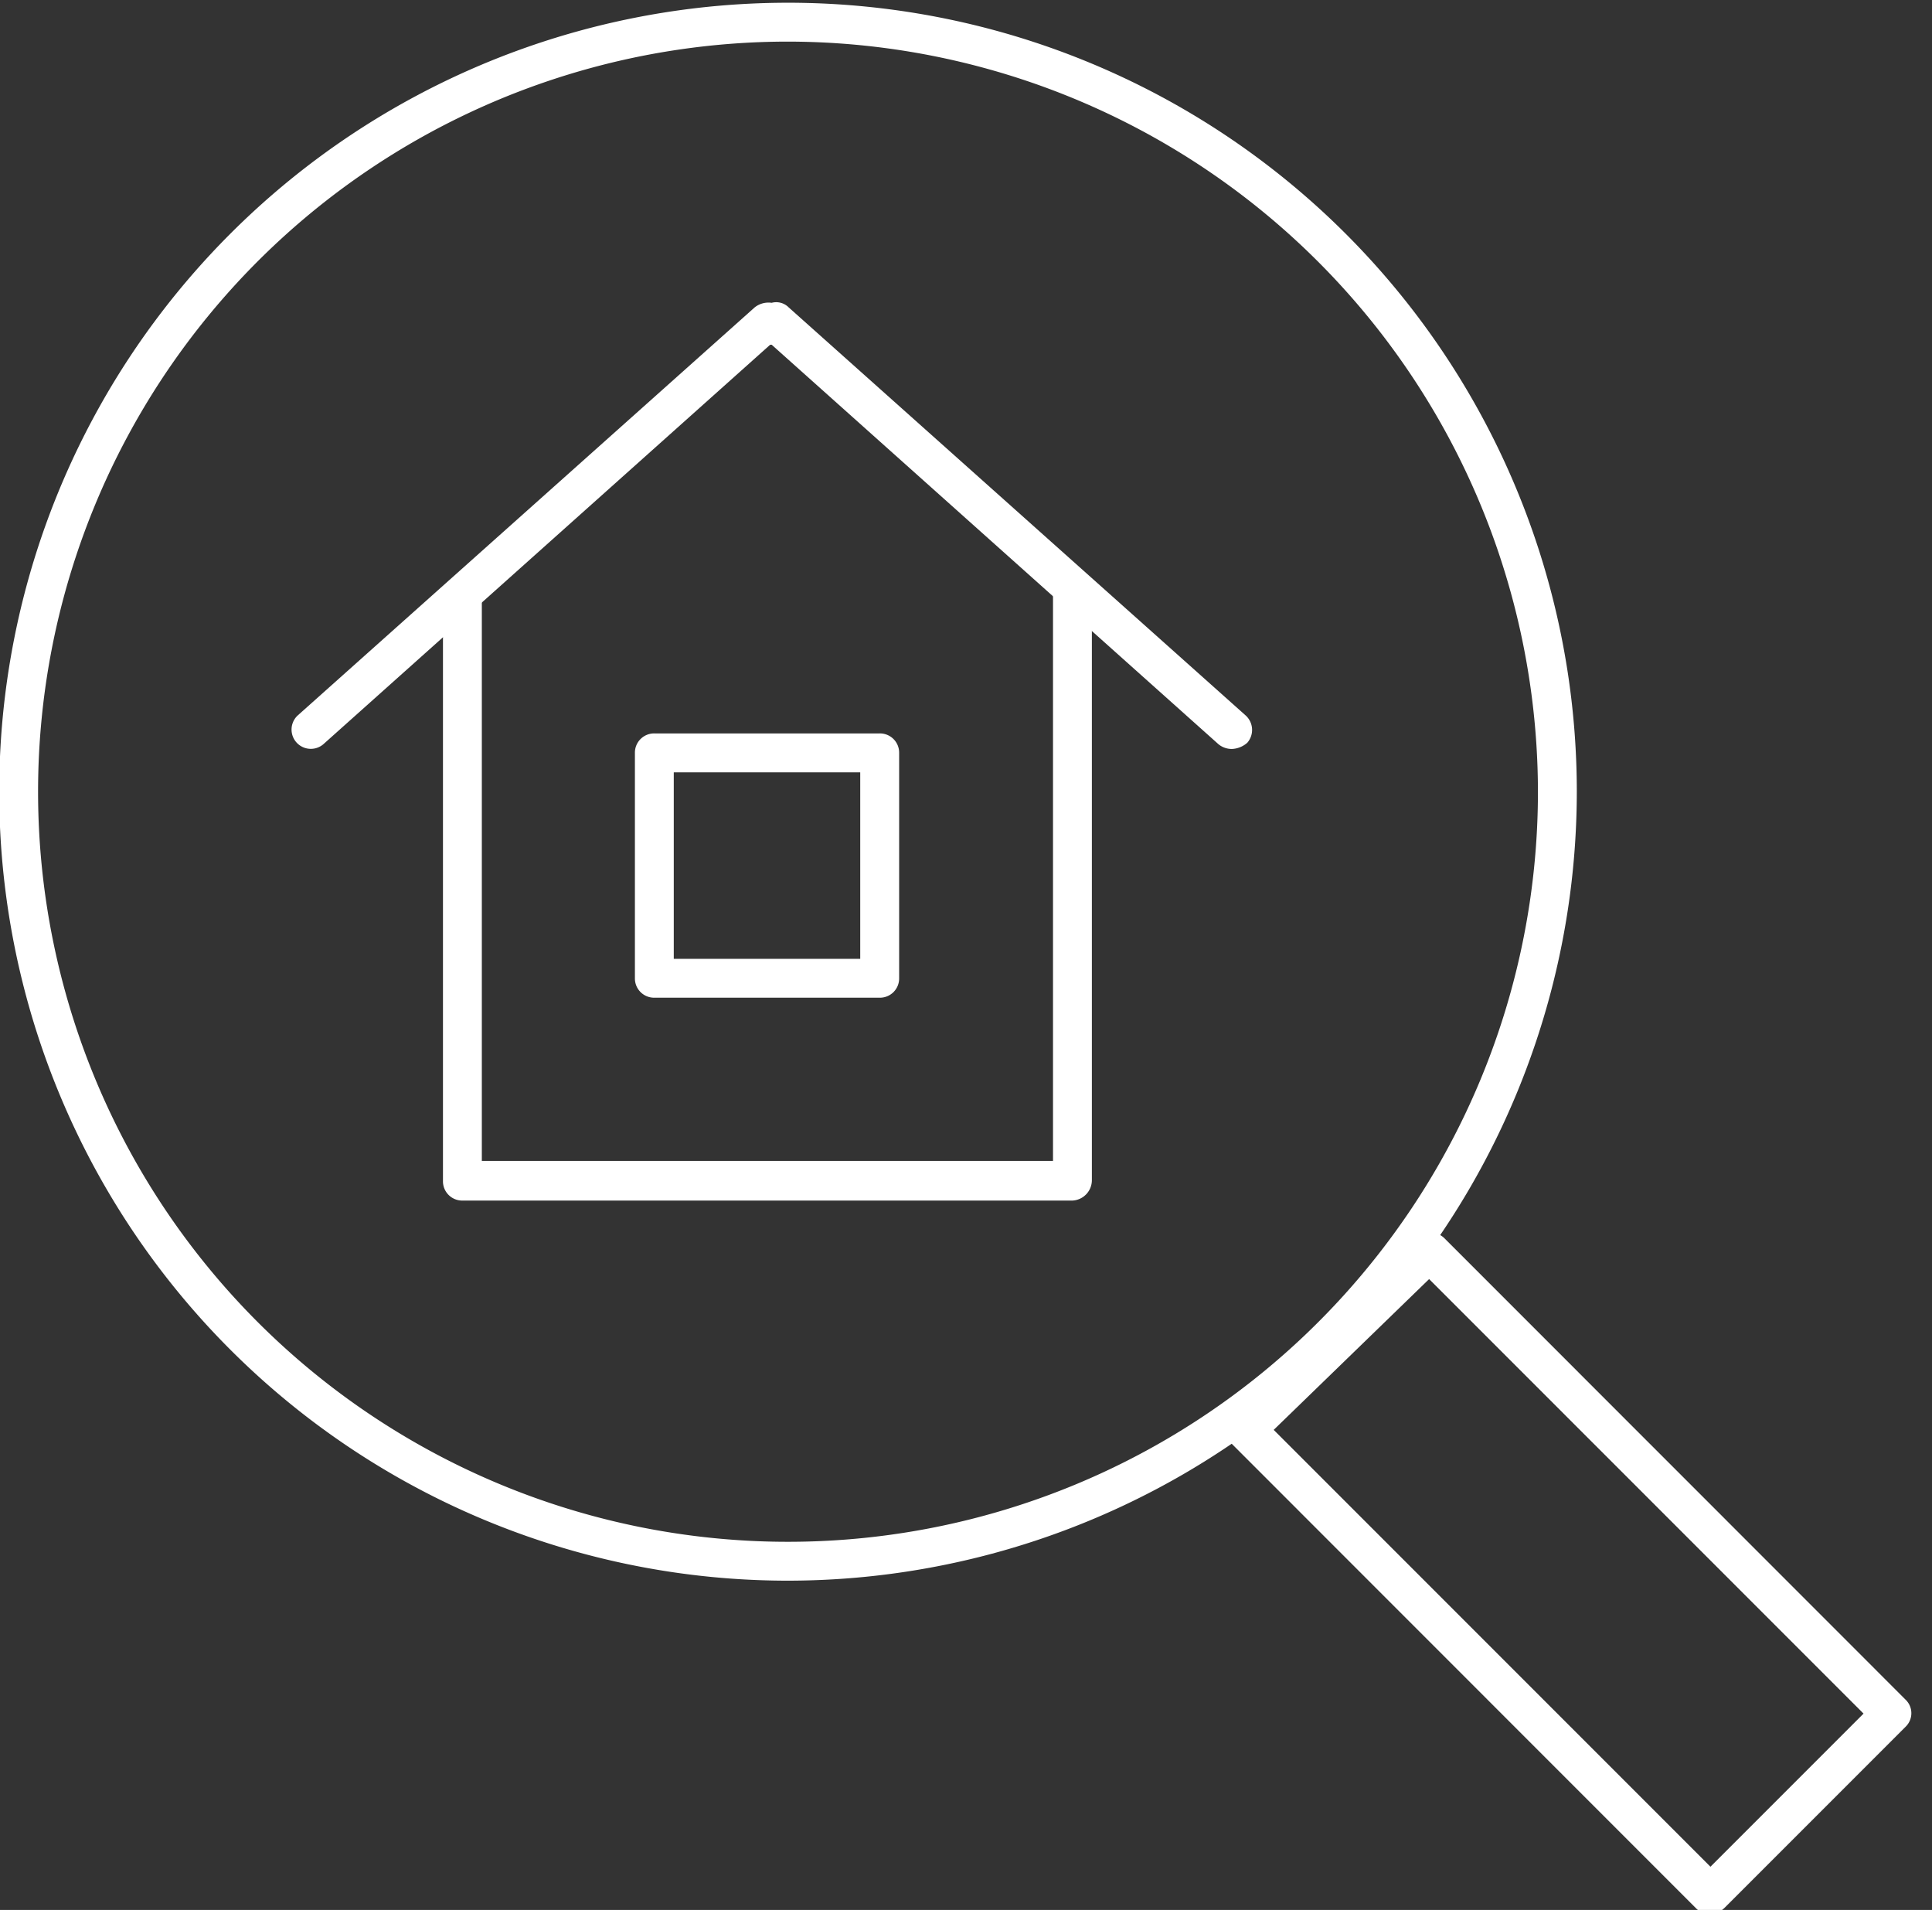 <svg xmlns="http://www.w3.org/2000/svg" xmlns:xlink="http://www.w3.org/1999/xlink" width="86" height="85" viewBox="0 0 86 85">
  <rect x="0" y="0" width="86" height="85" fill="#333333" stroke="none"/>
  <defs>
    <clipPath id="clip-path">
      <rect id="Rechteck_12" data-name="Rechteck 12" width="86" height="85" transform="translate(0.5)" fill="none" stroke="#707070" stroke-width="1"/>
    </clipPath>
  </defs>
  <g id="Gruppe_maskieren_1" data-name="Gruppe maskieren 1" transform="translate(-0.5)" clip-path="url(#clip-path)">
    <g id="ico_suche" transform="translate(0.465 0.122)">
      <g id="Gruppe_3" data-name="Gruppe 3" transform="translate(54.622 54.735)">
        <path id="Pfad_42" data-name="Pfad 42" d="M76.741,85.633a.888.888,0,0,1-.623-.242L55.432,64.7a.834.834,0,0,1-.242-.623.866.866,0,0,1,.277-.623l8.2-7.922a.9.9,0,0,1,1.211,0L85.424,76.085a.836.836,0,0,1,0,1.211l-8.06,8.06A1,1,0,0,1,76.741,85.633ZM57.3,64.081,76.741,83.523l6.815-6.815L64.218,57.37Z" transform="translate(-55.19 -55.303)" fill="#fff"/>
      </g>
      <g id="Gruppe_4" data-name="Gruppe 4">
        <path id="Pfad_43" data-name="Pfad 43" d="M35.112,70.224A35.112,35.112,0,1,1,70.224,35.112,35.137,35.137,0,0,1,35.112,70.224Zm0-68.494A33.382,33.382,0,1,0,68.494,35.112,33.425,33.425,0,0,0,35.112,1.73Z" fill="#fff"/>
      </g>
      <g id="Gruppe_5" data-name="Gruppe 5" transform="translate(19.753 25.218)">
        <path id="Pfad_44" data-name="Pfad 44" d="M47.978,53.57H20.823a.856.856,0,0,1-.865-.865V26.622a.865.865,0,0,1,1.73,0V51.806H47.113V26.345a.865.865,0,1,1,1.73,0V52.67A.91.91,0,0,1,47.978,53.57Z" transform="translate(-19.958 -25.48)" fill="#fff"/>
      </g>
      <g id="Gruppe_6" data-name="Gruppe 6" transform="translate(28.297 32.518)">
        <path id="Pfad_45" data-name="Pfad 45" d="M39.488,44.617H29.456a.856.856,0,0,1-.865-.865V33.72a.856.856,0,0,1,.865-.865H39.488a.856.856,0,0,1,.865.865V43.752A.856.856,0,0,1,39.488,44.617Zm-9.167-1.73h8.3v-8.3h-8.3Z" transform="translate(-28.591 -32.855)" fill="#fff"/>
      </g>
      <g id="Gruppe_7" data-name="Gruppe 7" transform="translate(13.001 13.327)">
        <path id="Pfad_46" data-name="Pfad 46" d="M55,33.348a.939.939,0,0,1-.588-.208L34.521,15.359h-.069L14.56,33.14a.858.858,0,0,1-1.142-1.28L33.759,13.7a.99.99,0,0,1,.761-.208.781.781,0,0,1,.761.208L55.622,31.86a.868.868,0,0,1,.069,1.211A1.1,1.1,0,0,1,55,33.348Z" transform="translate(-13.136 -13.465)" fill="#fff"/>
      </g>
    </g>
  </g>
</svg>
